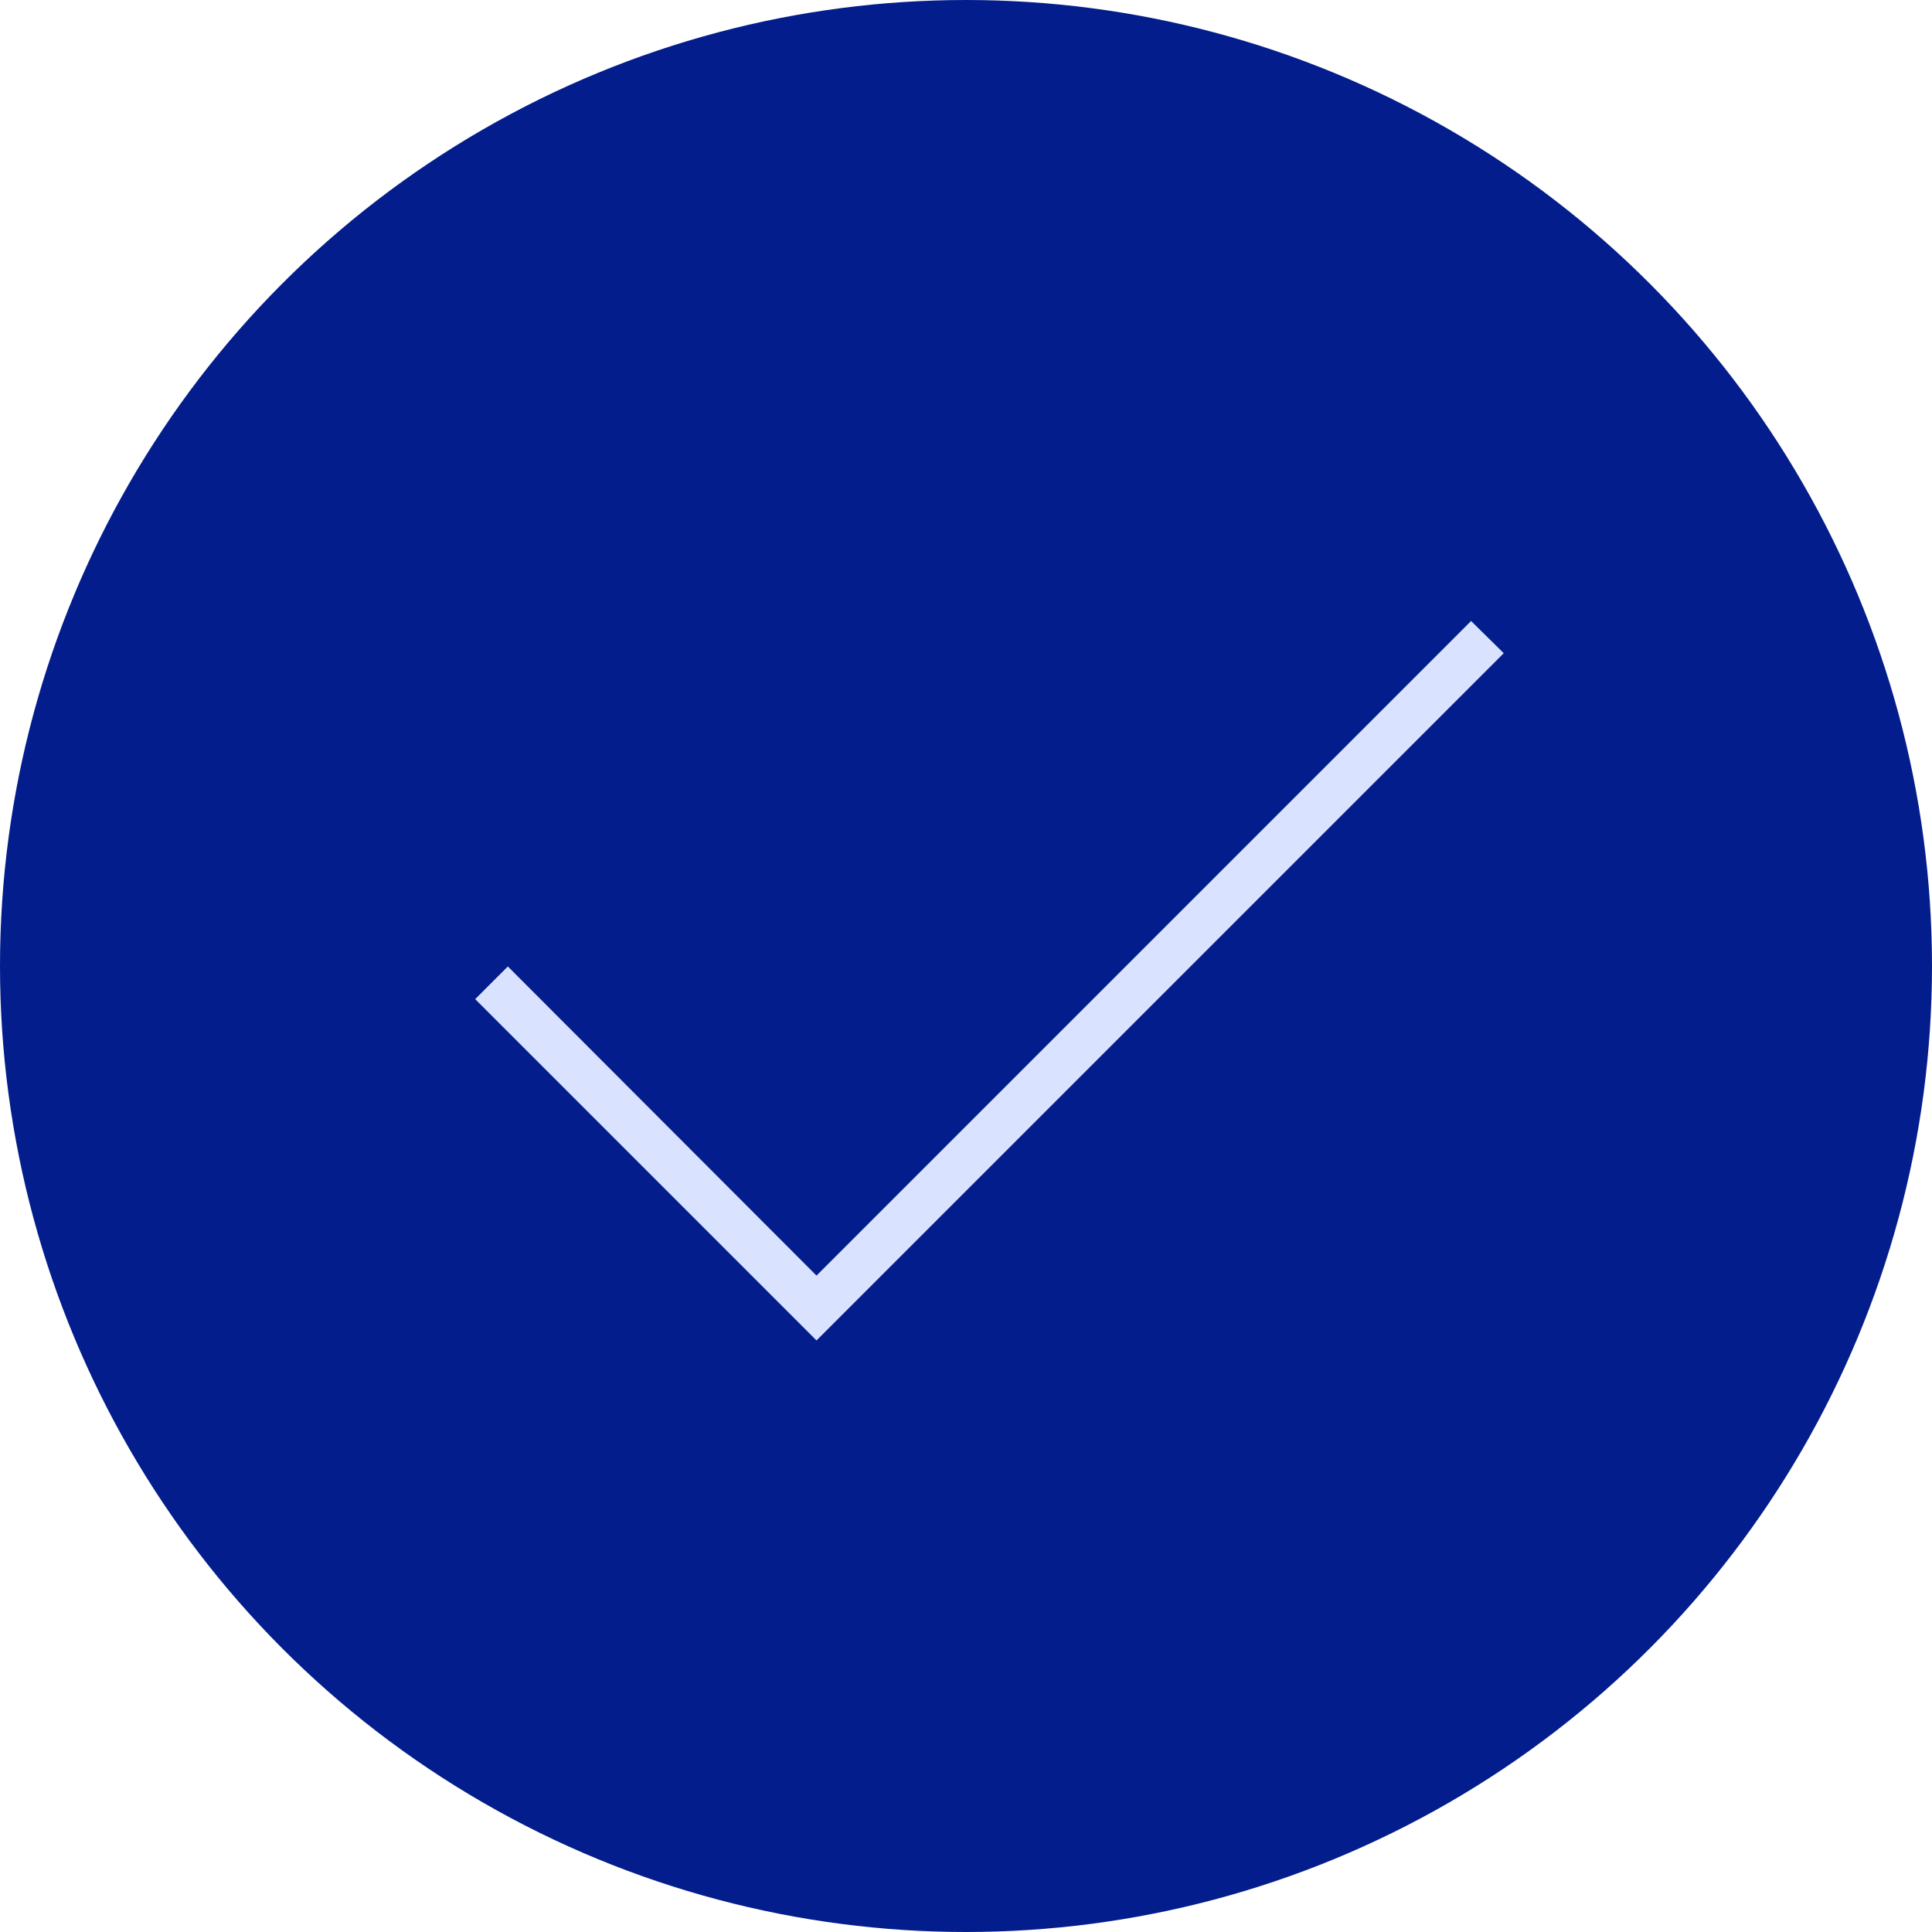 <svg xmlns="http://www.w3.org/2000/svg" viewBox="0 0 42 42"><defs><style>.cls-1{fill:#031d8c;}.cls-2{fill:#d9e2ff;}</style></defs><g id="Capa_2" data-name="Capa 2"><g id="Capa_1-2" data-name="Capa 1"><circle class="cls-1" cx="21" cy="21" r="21"/><polygon class="cls-2" points="17.75 29.14 10.33 21.72 11.04 21.01 17.75 27.73 31.98 13.5 32.69 14.2 17.75 29.14"/></g></g></svg>